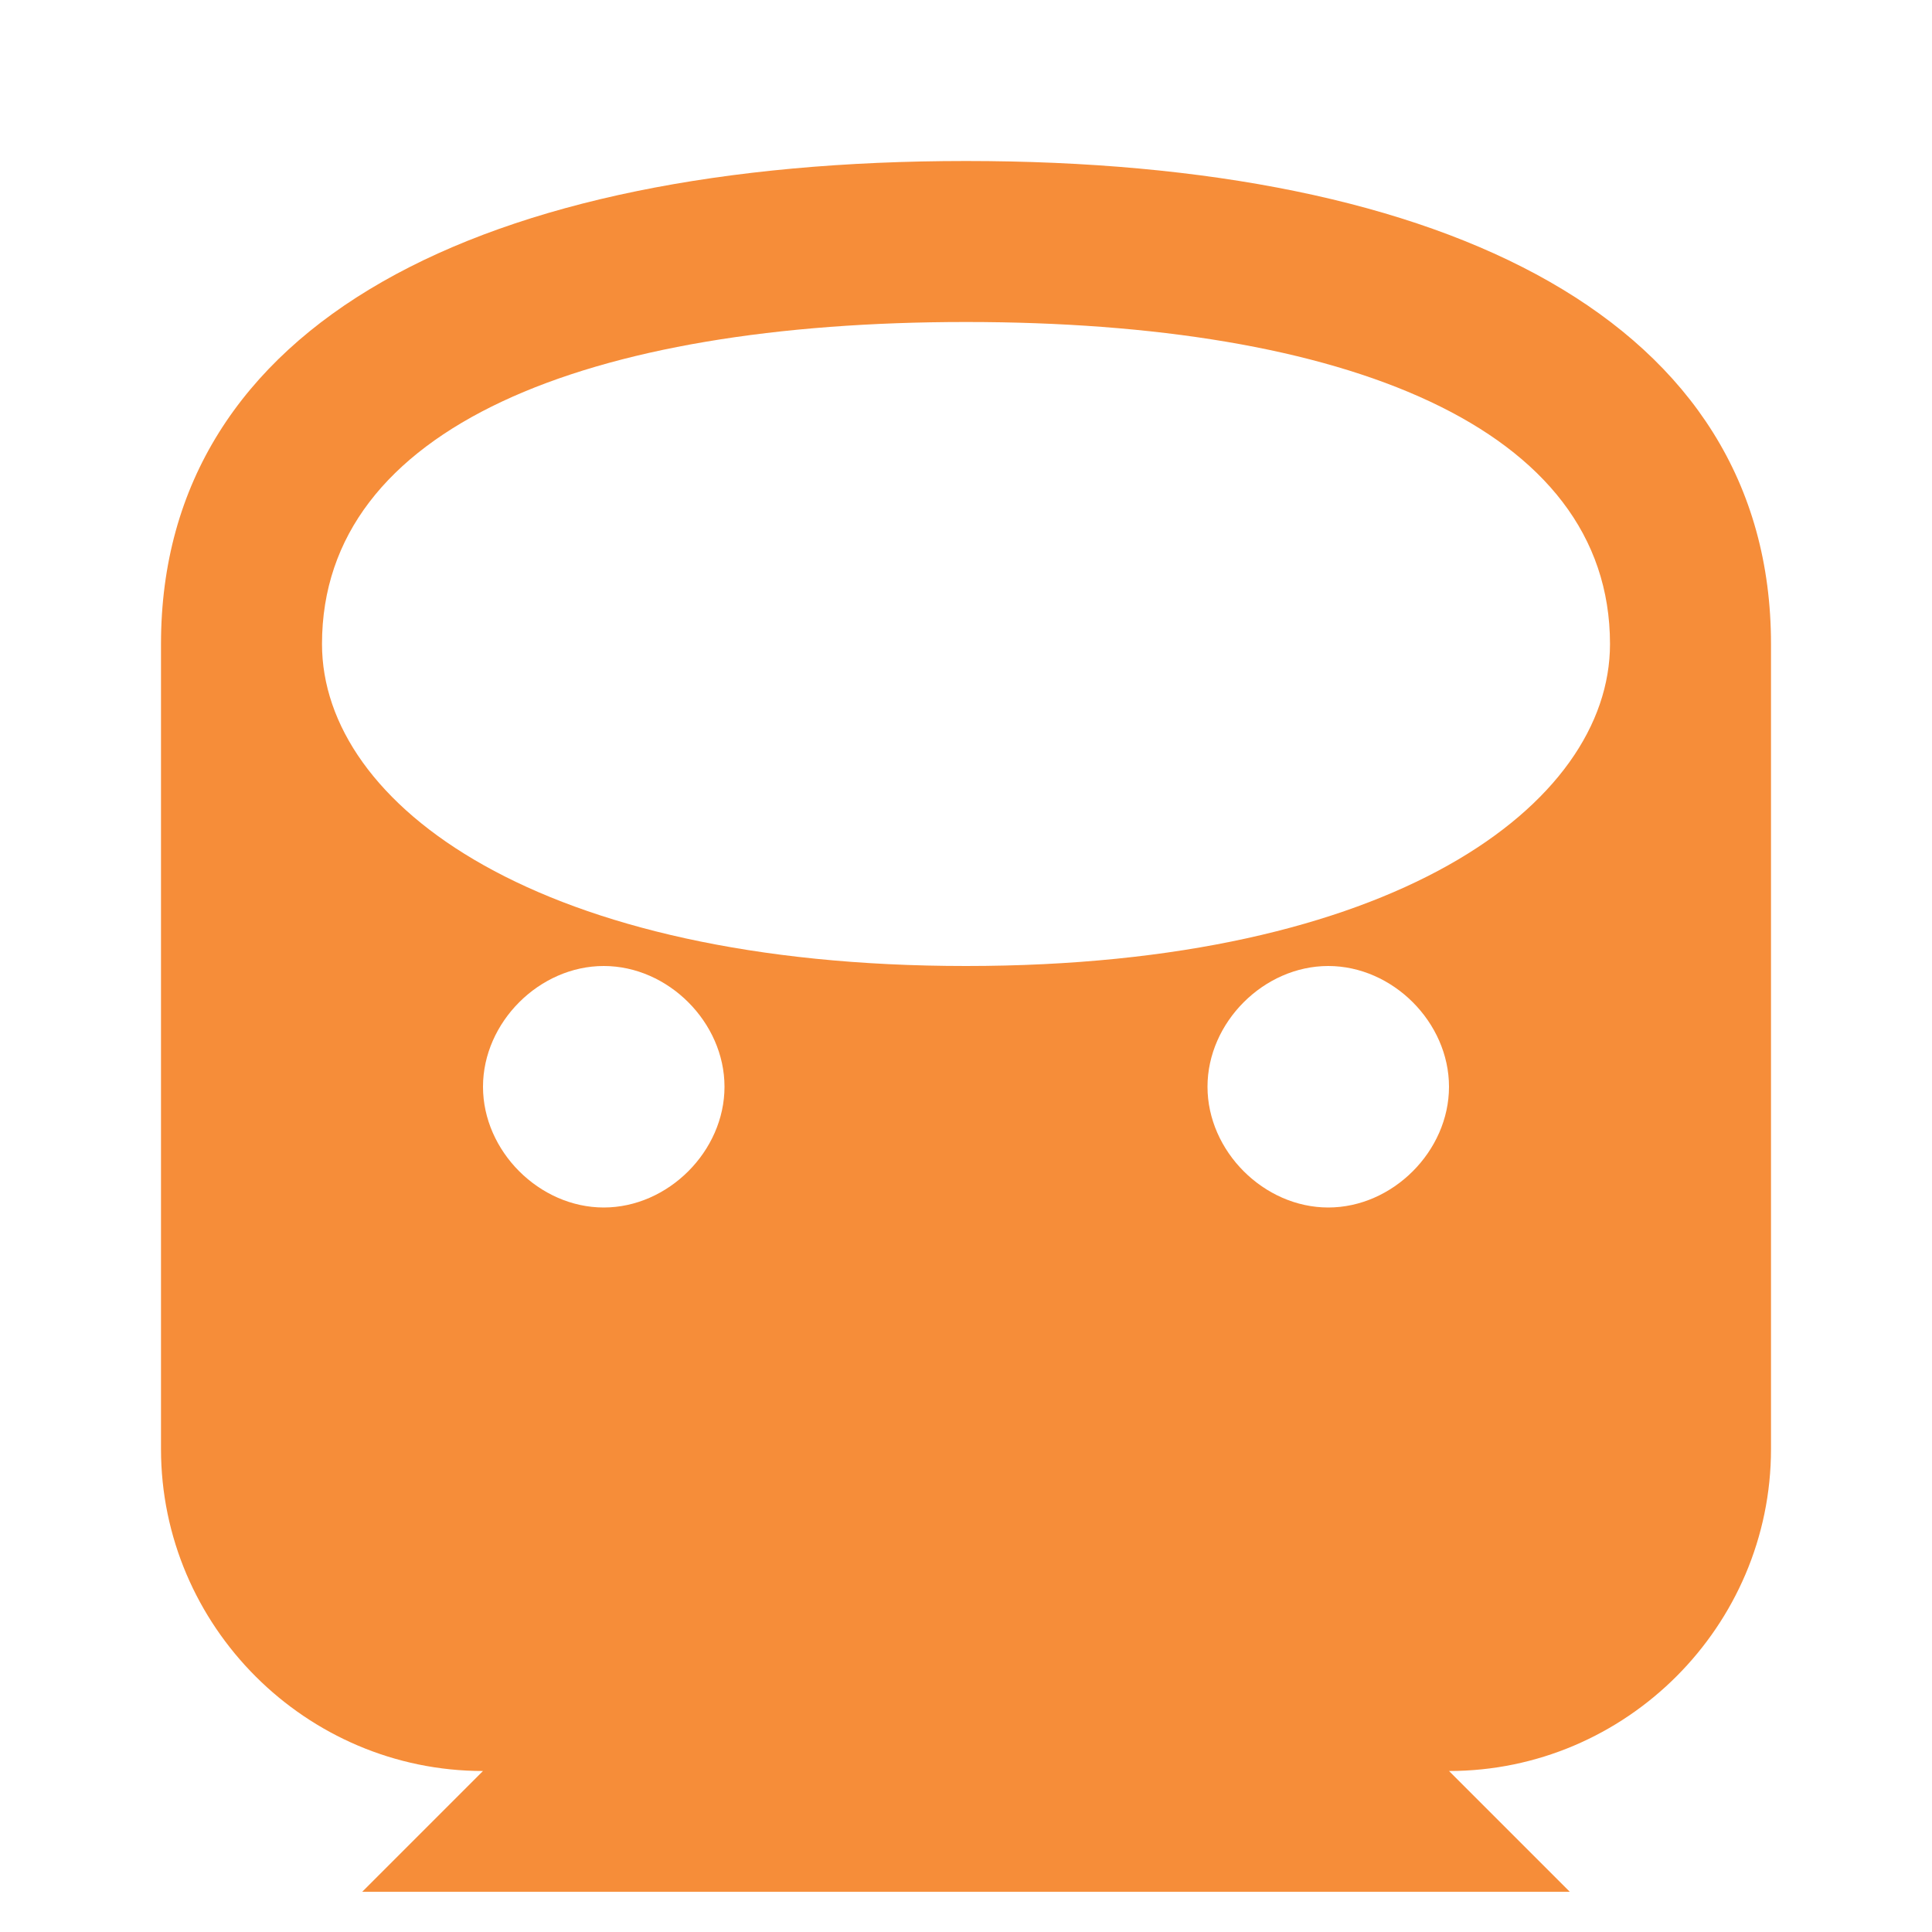 <svg xmlns="http://www.w3.org/2000/svg" width="24" height="24" viewBox="0 0 24 24">
  <path d="M12 2C6 2 2 4 2 8v10c0 2.2 1.8 4 4 4l-1.5 1.5h15L18 22c2.2 0 4-1.8 4-4V8c0-4-4-6-10-6zm0 2c4.7 0 8 1.3 8 4 0 2-2.7 4-8 4s-8-2-8-4c0-2.7 3.3-4 8-4zM7.5 15c-.8 0-1.5-.7-1.5-1.5S6.7 12 7.5 12s1.5.7 1.5 1.5S8.3 15 7.5 15zm9 0c-.8 0-1.5-.7-1.5-1.5s.7-1.5 1.5-1.5 1.5.7 1.5 1.5-.7 1.5-1.5 1.5z" fill="#f68d39"/>
</svg>
